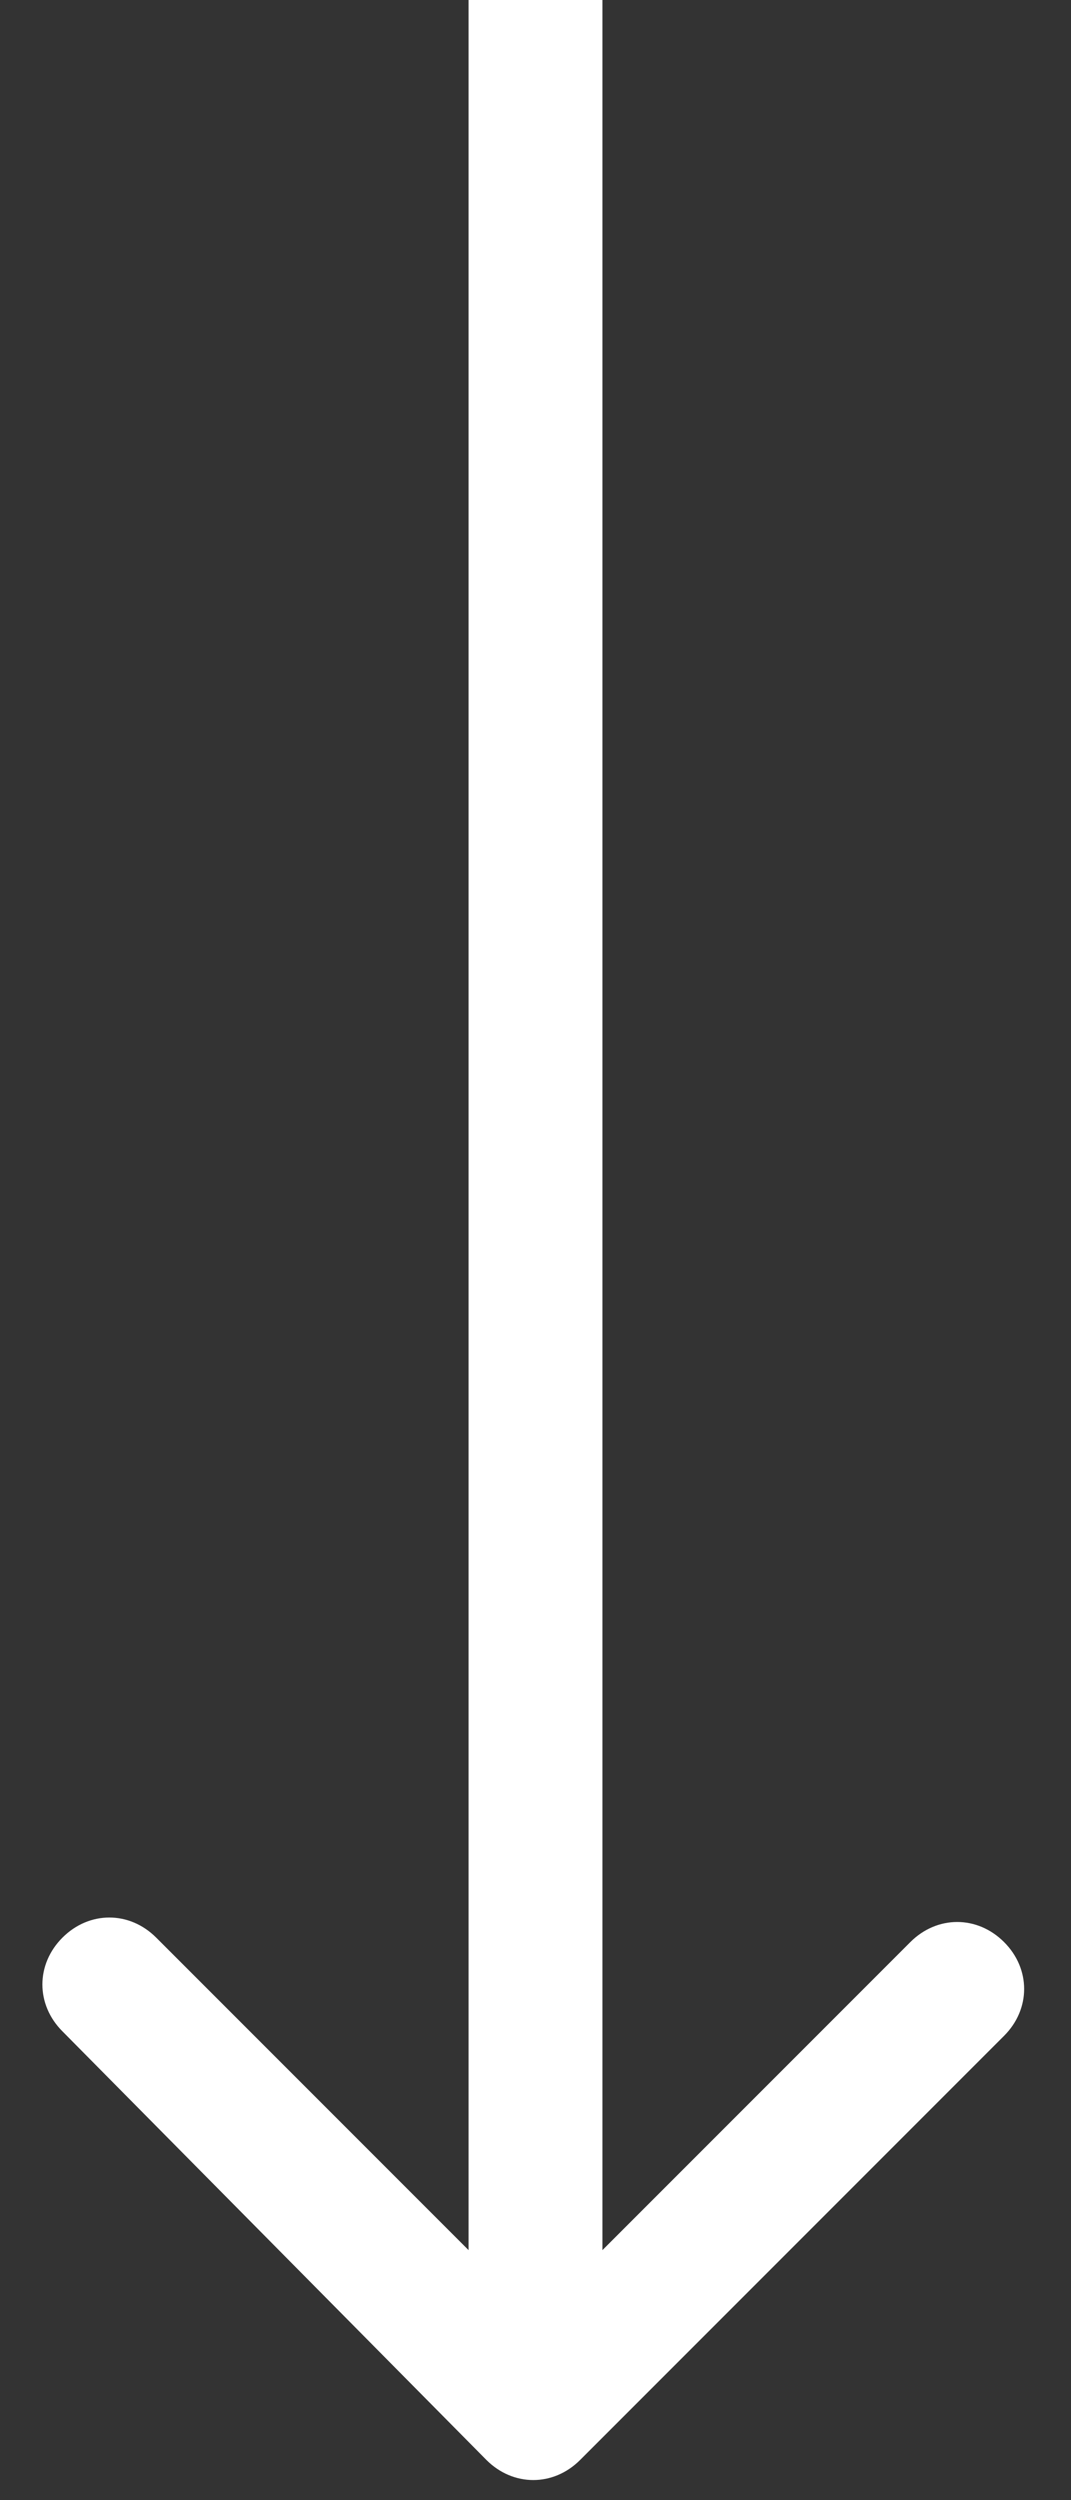 <?xml version="1.0" encoding="utf-8"?>
<!-- Generator: Adobe Illustrator 23.0.3, SVG Export Plug-In . SVG Version: 6.00 Build 0)  -->
<svg version="1.1" id="Calque_1" xmlns="http://www.w3.org/2000/svg" xmlns:xlink="http://www.w3.org/1999/xlink" x="0px" y="0px"
	 viewBox="0 0 24 56" style="enable-background:new 0 0 24 56;" xml:space="preserve">
<rect x="0" y="0" width="24" height="56" fill="#333333" stroke="none"/>
<style type="text/css">
	.st0{fill:#FFFFFF;}
</style>
<path class="st0" d="M10.9,55.1c0.6,0.6,1.5,0.6,2.1,0l9.5-9.5c0.6-0.6,0.6-1.5,0-2.1s-1.5-0.6-2.1,0L12,51.9l-8.5-8.5
	c-0.6-0.6-1.5-0.6-2.1,0c-0.6,0.6-0.6,1.5,0,2.1L10.9,55.1z M10.5,0v54h3V0L10.5,0z"/>
</svg>
